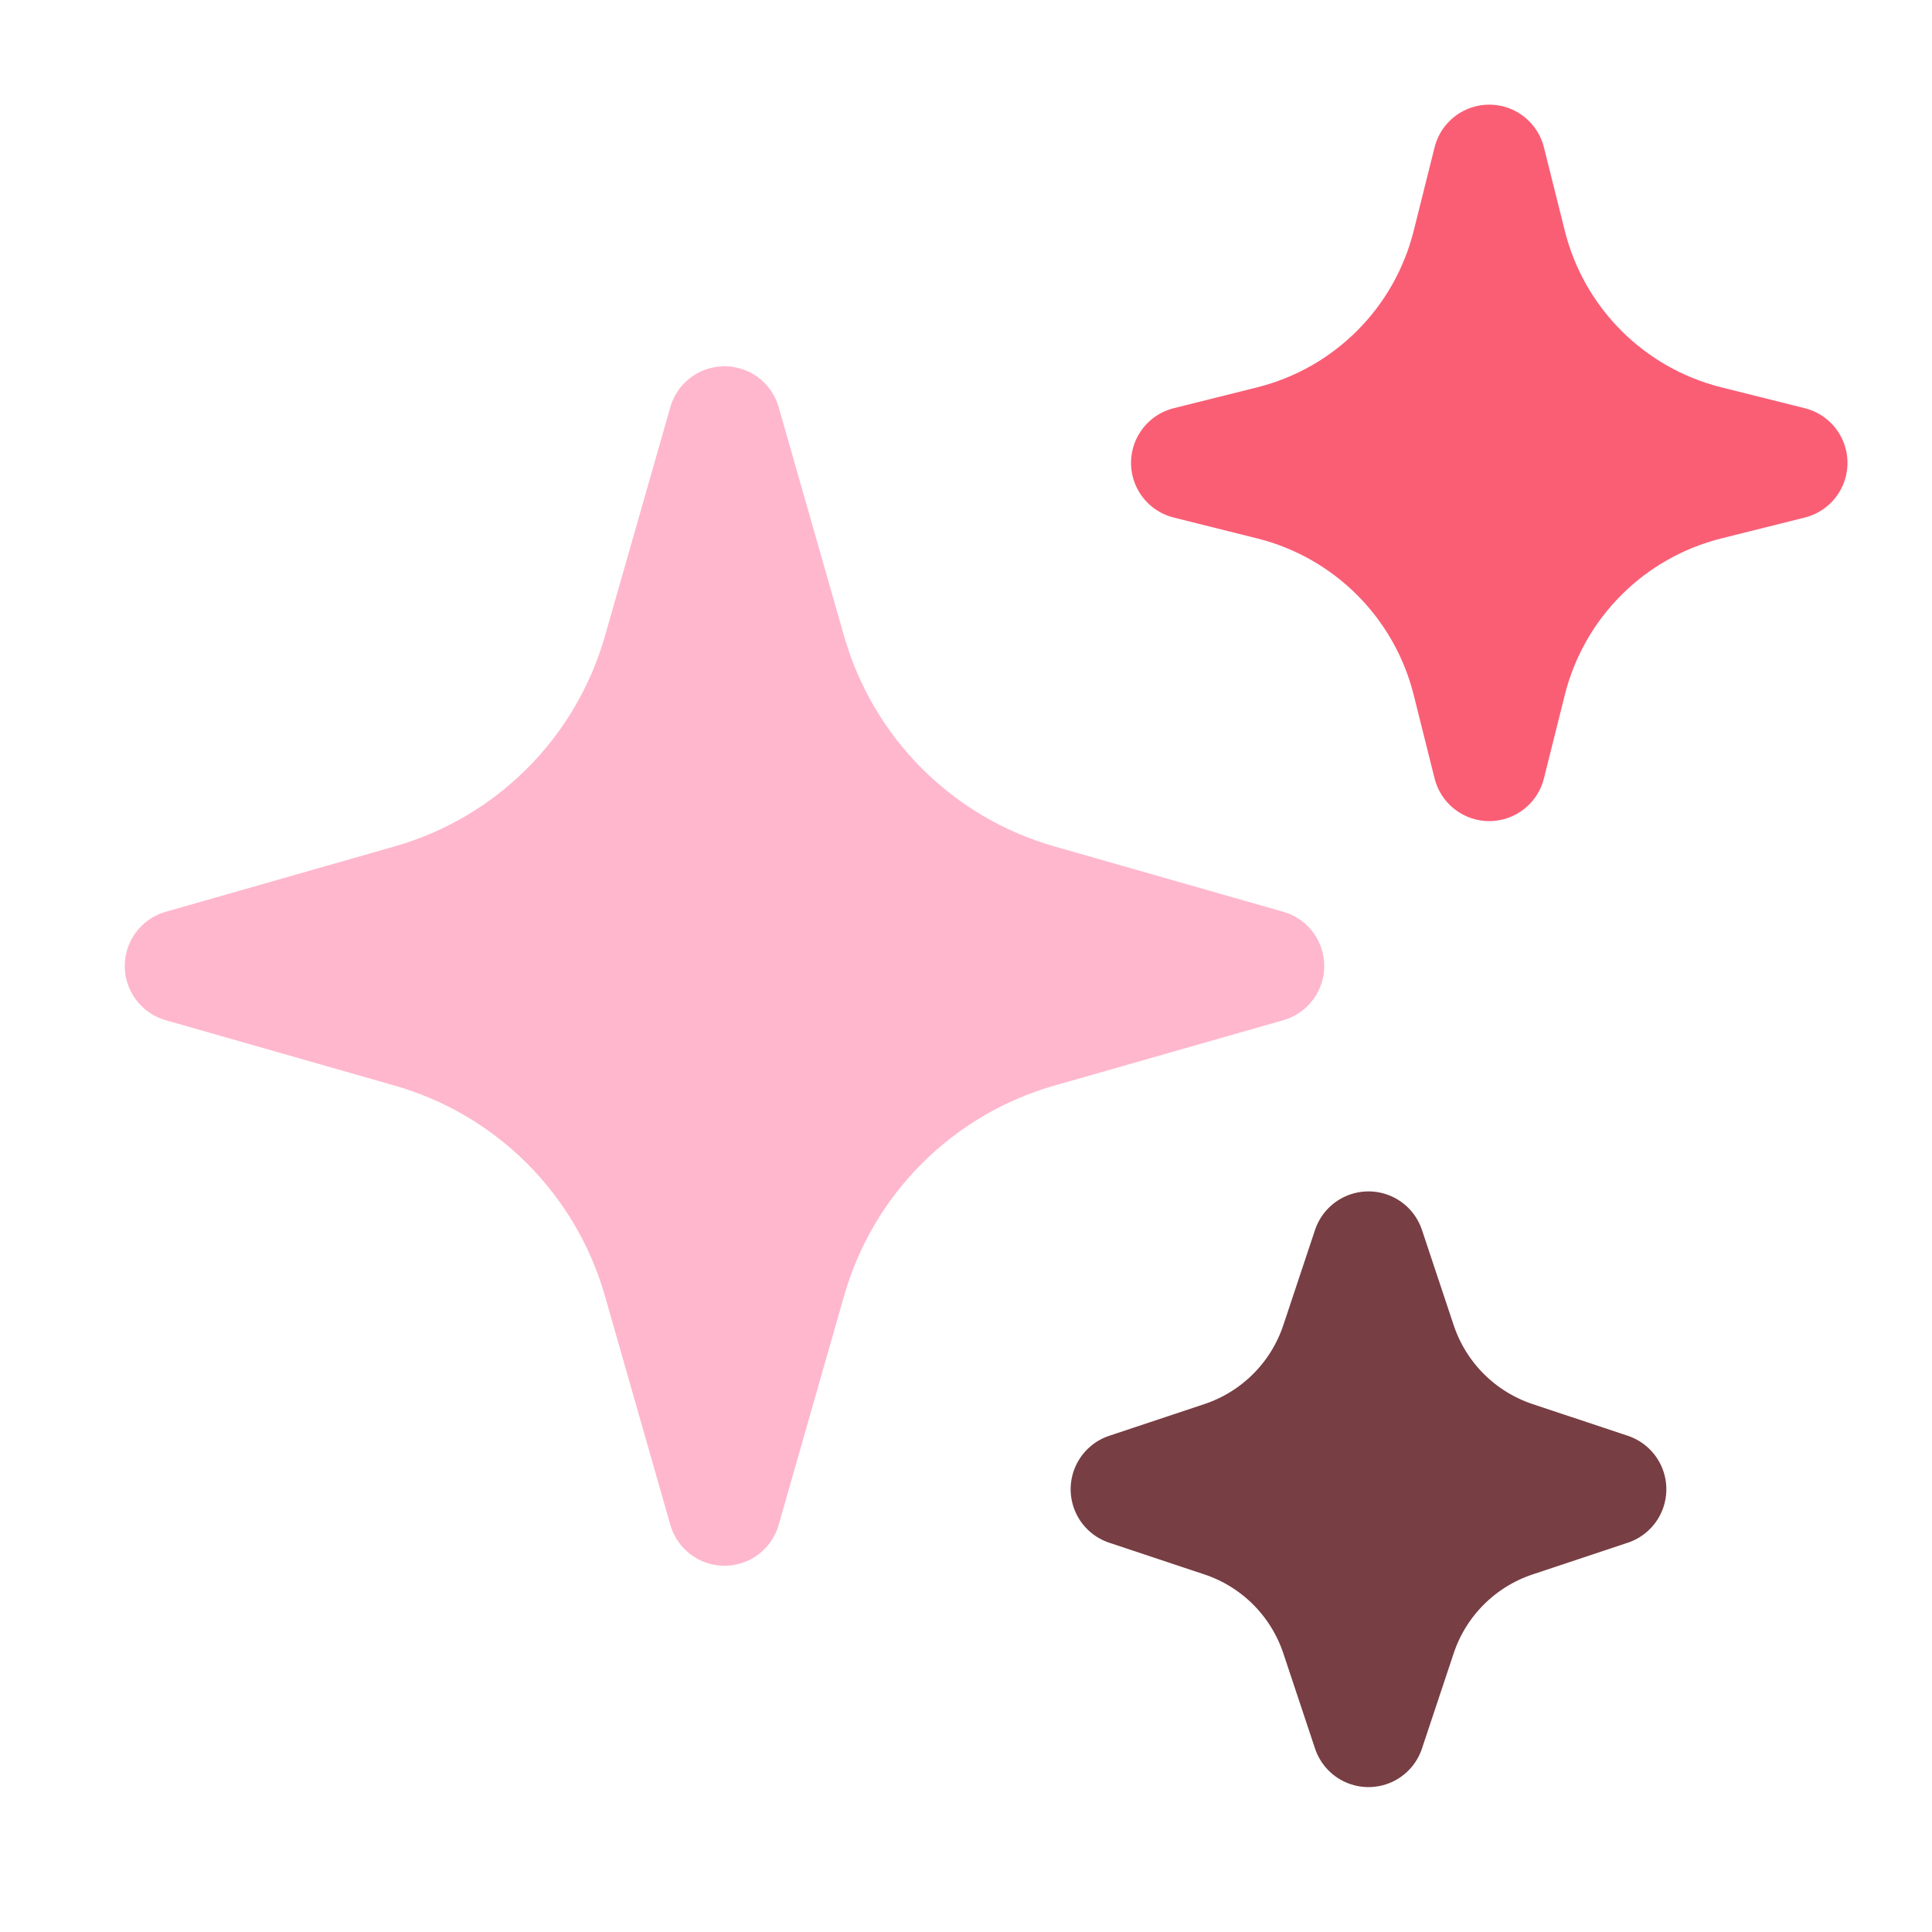 <svg width="24" height="24" viewBox="0 0 24 24" fill="none" xmlns="http://www.w3.org/2000/svg">
<path d="M9.813 15.904L9 18.75L8.187 15.904C7.76 14.409 6.591 13.24 5.096 12.813L2.25 12L5.096 11.187C6.591 10.76 7.76 9.591 8.187 8.096L9 5.25L9.813 8.096C10.24 9.591 11.409 10.76 12.904 11.187L15.75 12L12.904 12.813C11.409 13.24 10.24 14.409 9.813 15.904Z" fill="#FFB7CE" stroke="#FFB7CE" stroke-width="1.4" stroke-linecap="round" stroke-linejoin="round"/>
<path d="M17.394 20.317L17 21.5L16.606 20.317C16.382 19.645 15.855 19.118 15.183 18.894L14 18.5L15.183 18.106C15.855 17.882 16.382 17.355 16.606 16.683L17 15.5L17.394 16.683C17.618 17.355 18.145 17.882 18.817 18.106L20 18.5L18.817 18.894C18.145 19.118 17.618 19.645 17.394 20.317Z" fill="#773E43" stroke="#773E43" stroke-width="1.4" stroke-linecap="round" stroke-linejoin="round"/>
<path d="M18.759 8.465L18.5 9.5L18.241 8.465C17.939 7.255 16.995 6.311 15.786 6.009L14.75 5.75L15.786 5.491C16.995 5.189 17.939 4.245 18.241 3.035L18.5 2L18.759 3.035C19.061 4.245 20.005 5.189 21.215 5.491L22.25 5.75L21.215 6.009C20.005 6.311 19.061 7.255 18.759 8.465Z" fill="#FA5E75" stroke="#FA5E75" stroke-width="1.4" stroke-linecap="round" stroke-linejoin="round"/>
</svg>
